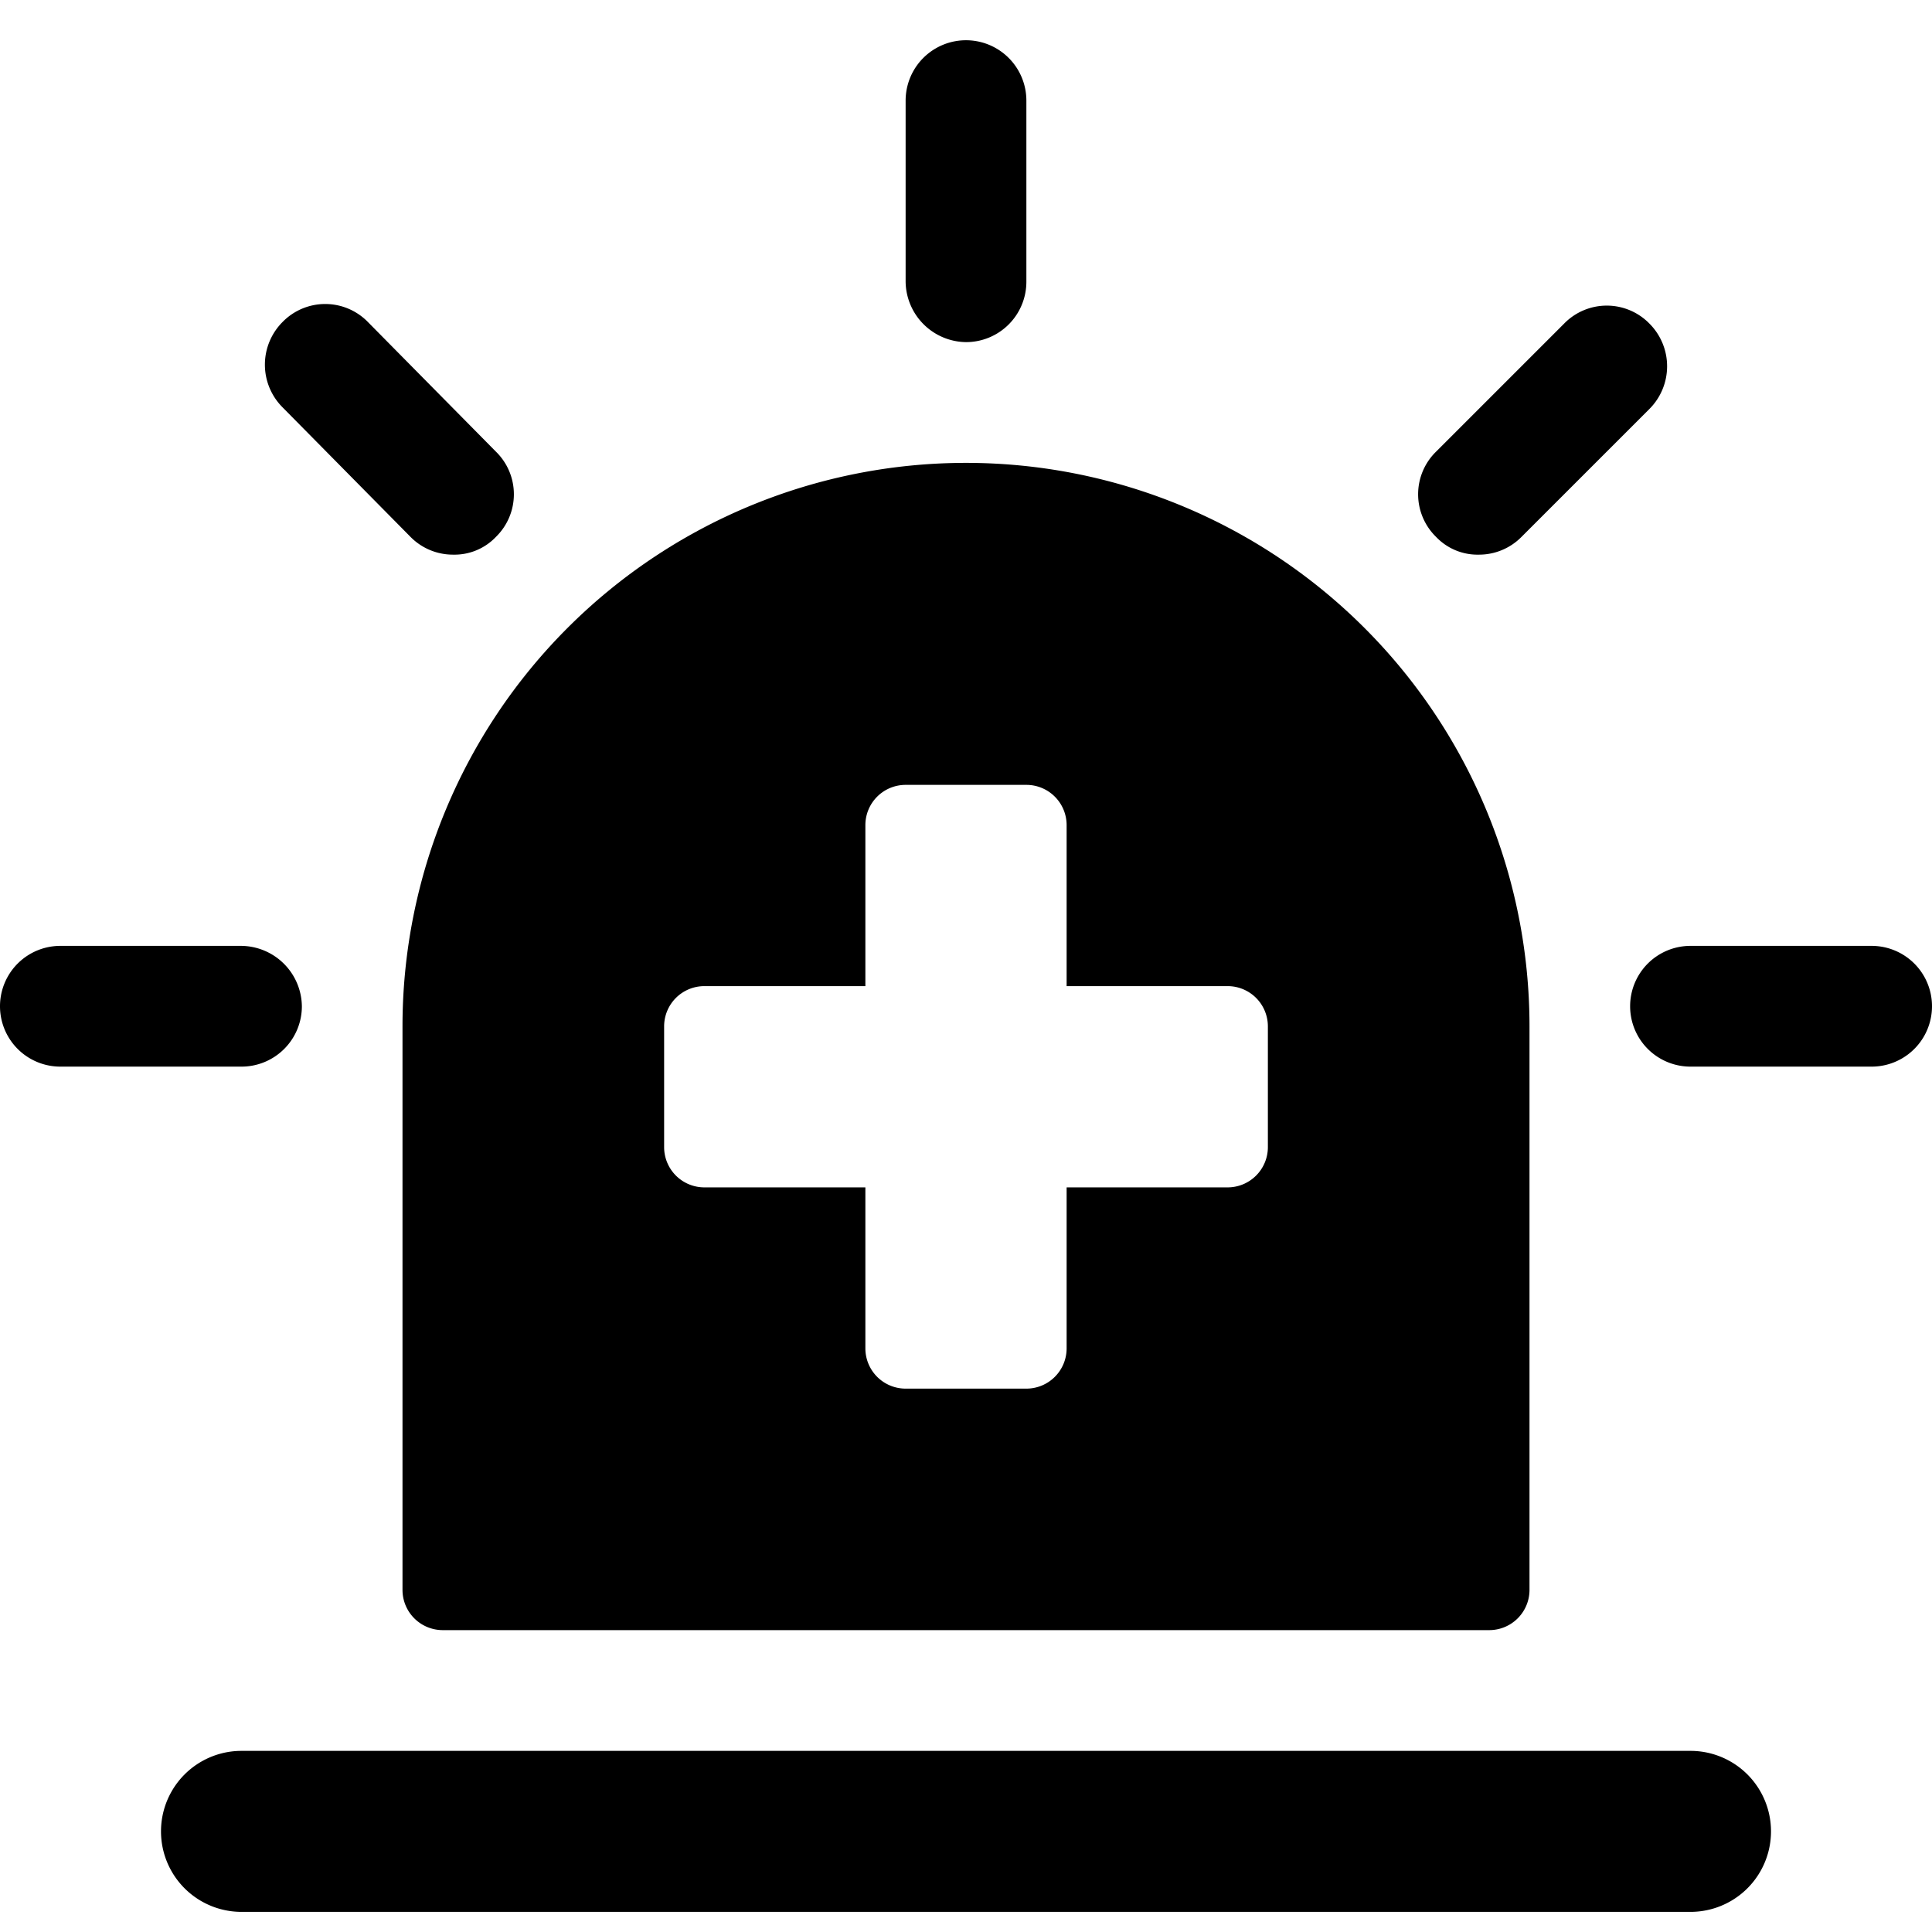 <svg xmlns="http://www.w3.org/2000/svg" viewBox="0 0 24 24"><g><path d="M5 19.75a0.5 0.5 0 0 0 0.5 0.5h13a0.5 0.5 0 0 0 0.5 -0.5v-7a7 7 0 0 0 -14 0Zm8.25 -9.5v2h2a0.5 0.5 0 0 1 0.5 0.5v1.5a0.5 0.5 0 0 1 -0.5 0.5h-2v2a0.5 0.5 0 0 1 -0.5 0.5h-1.5a0.5 0.5 0 0 1 -0.5 -0.5v-2h-2a0.5 0.5 0 0 1 -0.5 -0.5v-1.5a0.5 0.5 0 0 1 0.5 -0.5h2v-2a0.5 0.5 0 0 1 0.5 -0.5h1.5a0.5 0.5 0 0 1 0.5 0.5Z" fill="#000000" stroke-width="1"></path><path d="M12 4.25a0.75 0.75 0 0 0 0.75 -0.75V1.25a0.75 0.75 0 0 0 -1.5 0V3.5a0.76 0.76 0 0 0 0.75 0.75Z" fill="#000000" stroke-width="1"></path><path d="M18.37 6.89a0.74 0.74 0 0 0 0.53 -0.22l1.59 -1.59a0.75 0.75 0 0 0 0 -1.06 0.74 0.74 0 0 0 -1.06 0l-1.59 1.59a0.74 0.74 0 0 0 0 1.06 0.71 0.71 0 0 0 0.53 0.22Z" fill="#000000" stroke-width="1"></path><path d="M23.25 11.75H21a0.75 0.75 0 0 0 0 1.5h2.25a0.75 0.75 0 0 0 0 -1.5Z" fill="#000000" stroke-width="1"></path><path d="M5.1 6.67a0.74 0.74 0 0 0 0.53 0.22 0.71 0.71 0 0 0 0.53 -0.22 0.74 0.74 0 0 0 0 -1.06L4.57 4a0.74 0.74 0 0 0 -1.06 0 0.75 0.75 0 0 0 0 1.06Z" fill="#000000" stroke-width="1"></path><path d="M3.75 12.5a0.76 0.76 0 0 0 -0.75 -0.75H0.75a0.75 0.75 0 0 0 0 1.5H3a0.75 0.75 0 0 0 0.75 -0.75Z" fill="#000000" stroke-width="1"></path><path d="M21 21.75H3a1 1 0 0 0 0 2h18a1 1 0 0 0 0 -2Z" fill="#000000" stroke-width="1"></path></g></svg>